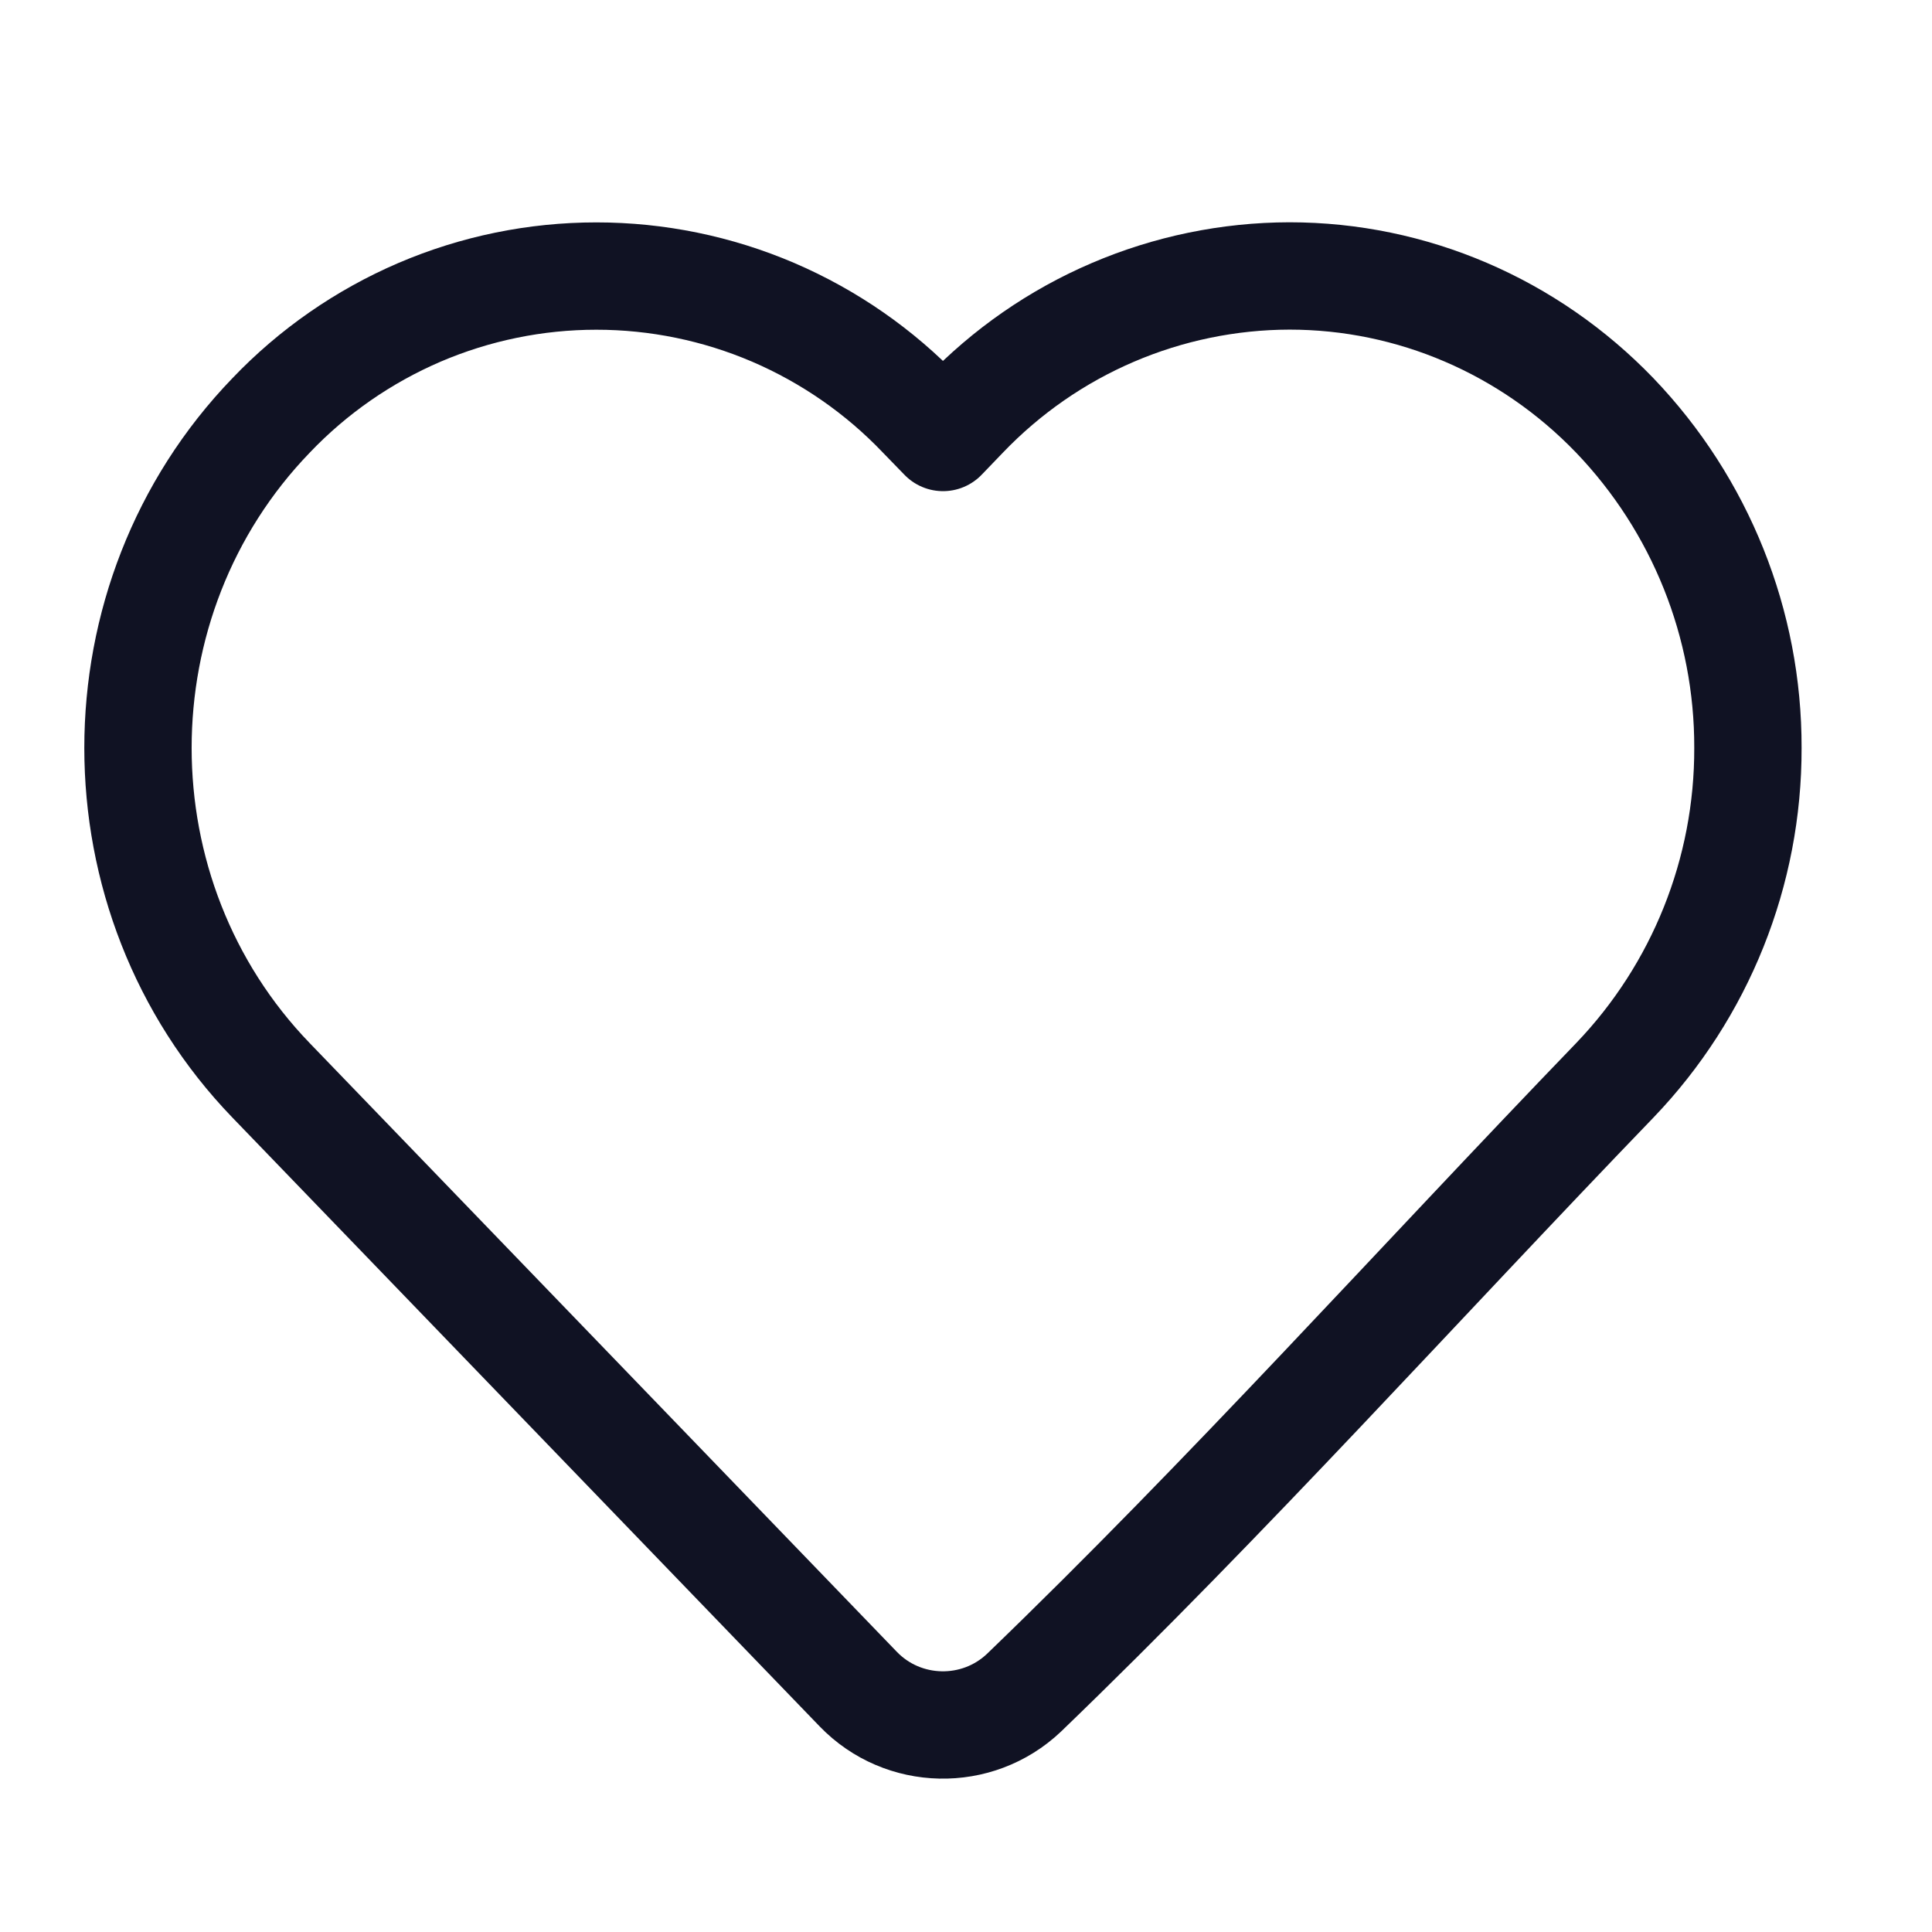 <svg width="18" height="18" viewBox="0 0 18 18" fill="none" xmlns="http://www.w3.org/2000/svg">
<path d="M16.285 6.968C16.288 8.122 15.844 9.232 15.045 10.065C13.214 11.964 11.438 13.943 9.54 15.771C9.104 16.184 8.414 16.169 7.997 15.738L2.526 10.066C0.872 8.352 0.872 5.584 2.526 3.87C2.917 3.46 3.387 3.134 3.908 2.91C4.429 2.687 4.989 2.572 5.556 2.572C6.123 2.572 6.683 2.687 7.204 2.91C7.725 3.134 8.195 3.46 8.586 3.87L8.786 4.076L8.984 3.87C9.376 3.461 9.846 3.134 10.367 2.911C10.887 2.688 11.448 2.572 12.014 2.571C13.154 2.571 14.244 3.039 15.044 3.87C15.843 4.704 16.288 5.814 16.285 6.968Z" stroke="#101223" stroke-linejoin="round"/>
</svg>
